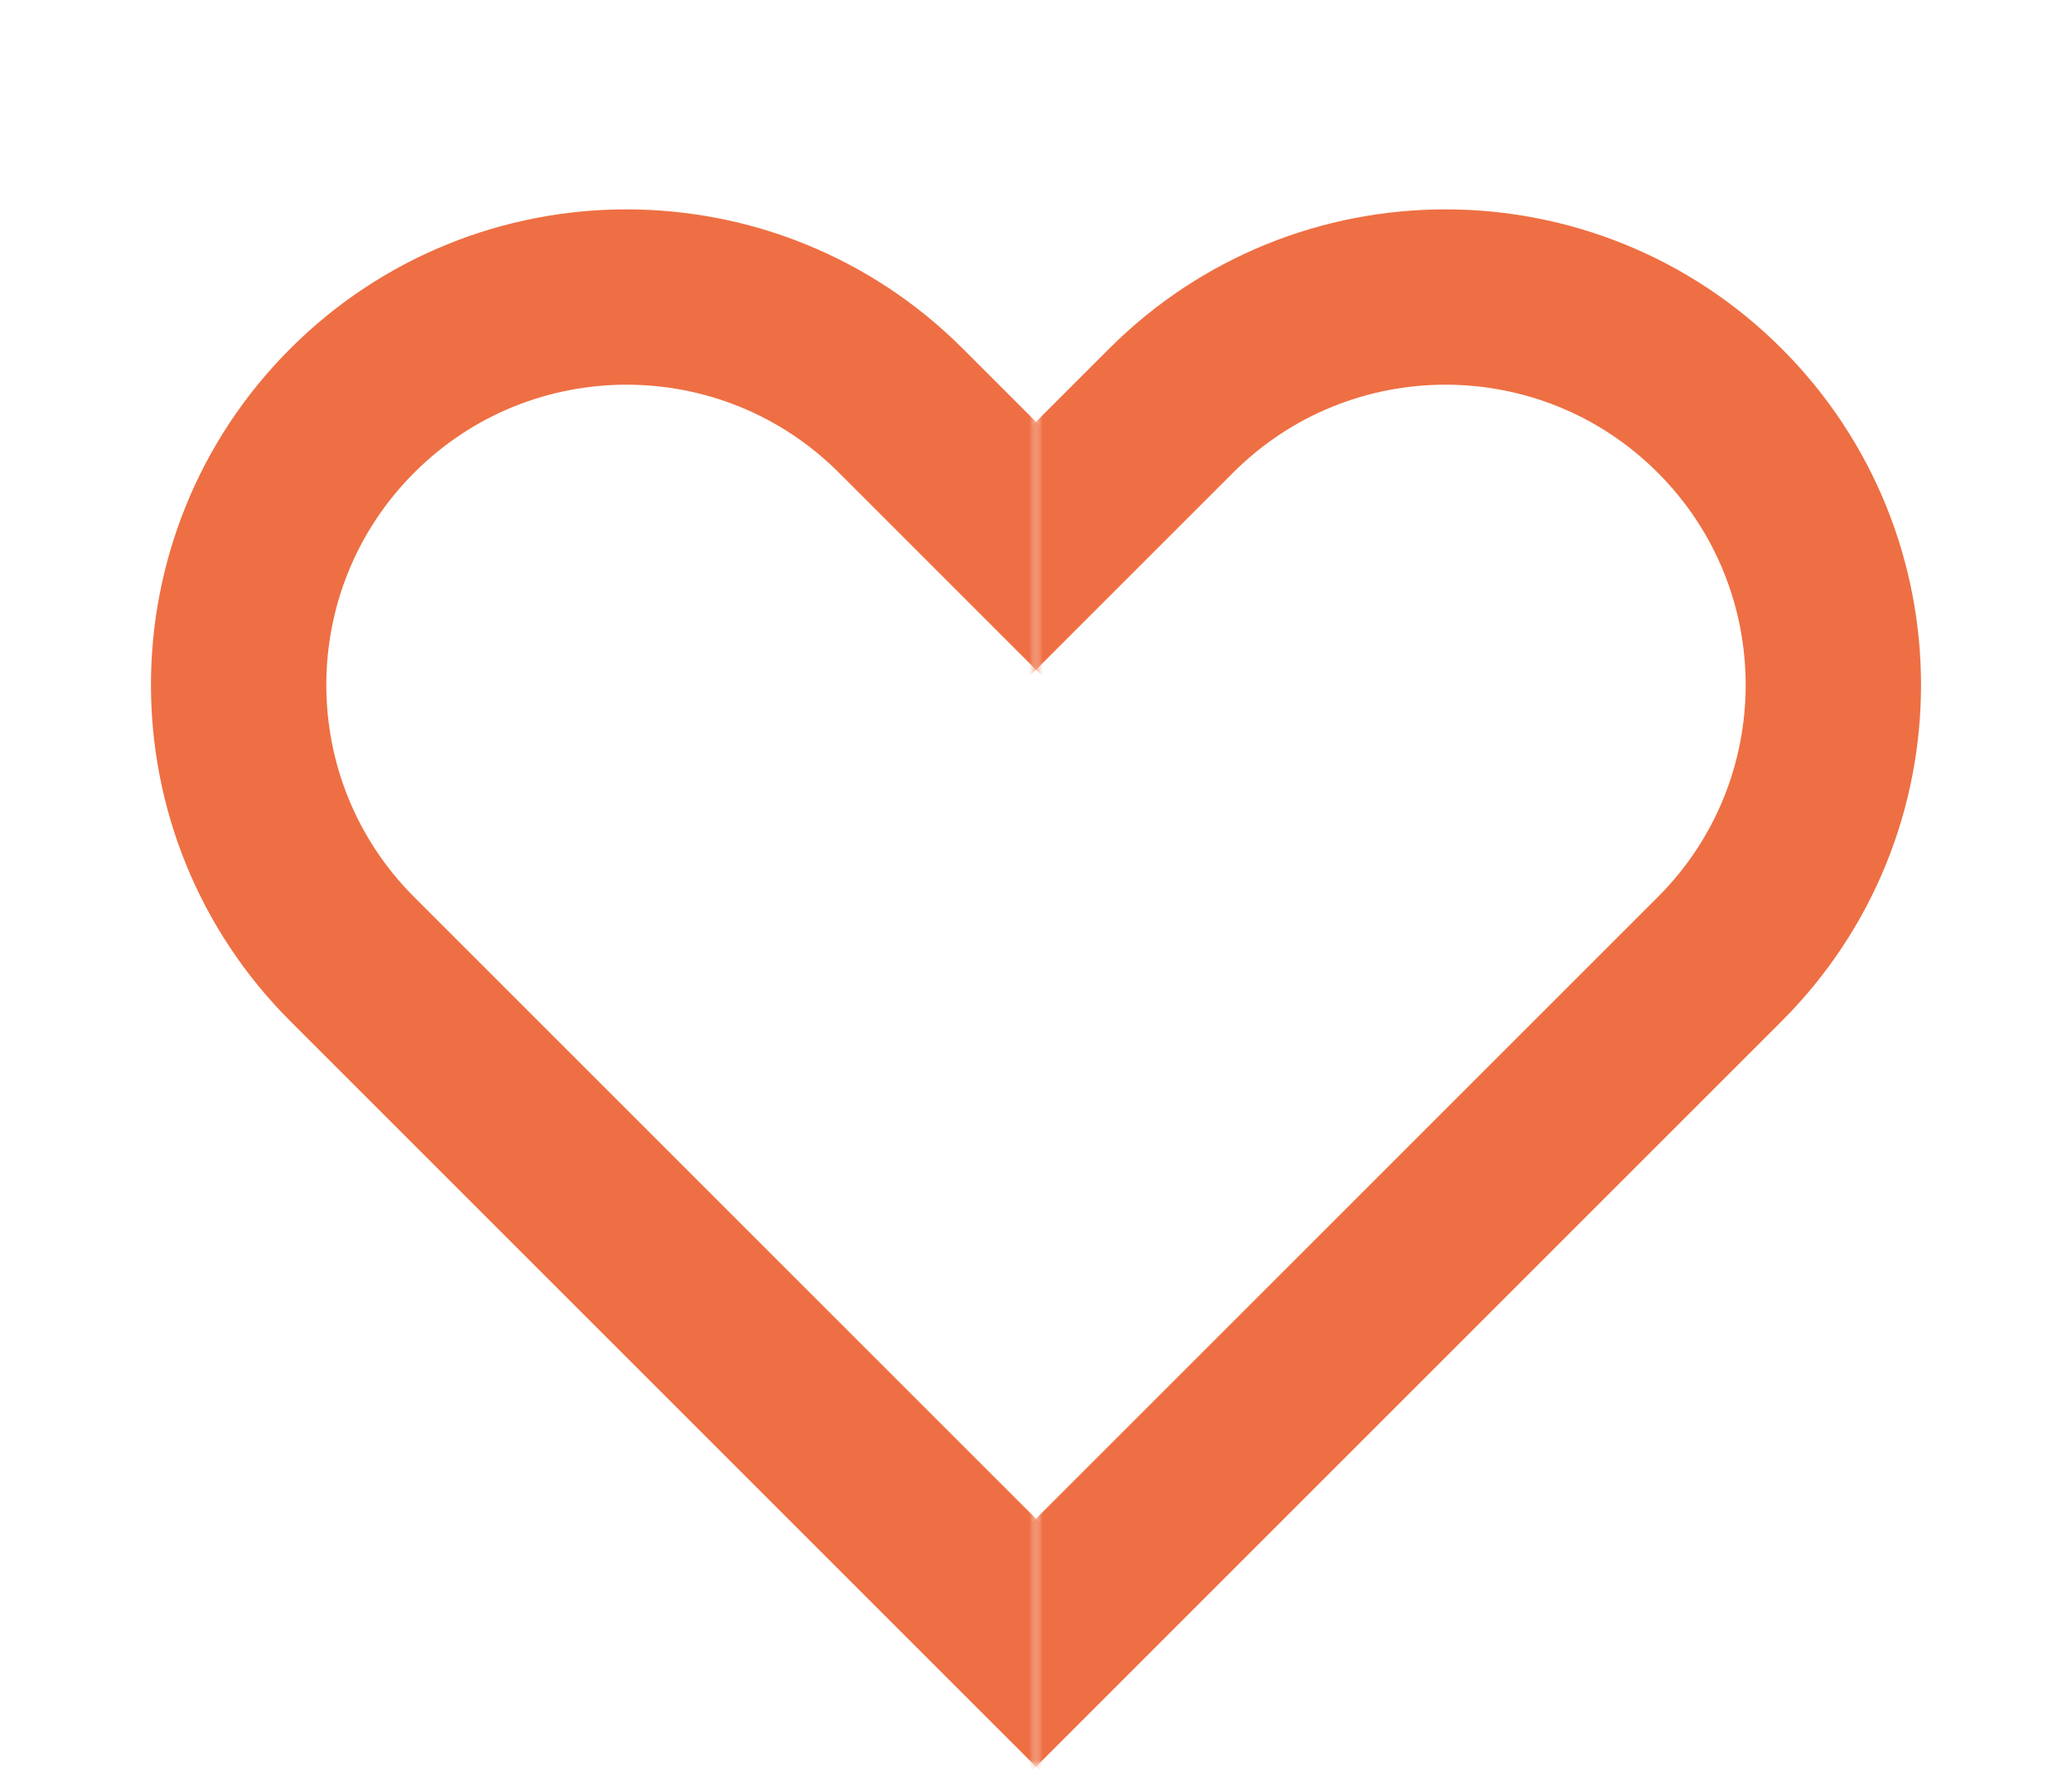 <?xml version="1.0" encoding="UTF-8"?> <svg xmlns="http://www.w3.org/2000/svg" width="309" height="264" viewBox="0 0 309 264" fill="none"><mask id="mask0_1479_965" style="mask-type:luminance" maskUnits="userSpaceOnUse" x="0" y="0" width="155" height="264"><path d="M154.502 0H0V263.41H154.502V0Z" fill="white"></path></mask><g mask="url(#mask0_1479_965)"><path d="M165.772 92.678L134.345 61.252C111.749 38.656 75.116 38.656 52.535 61.252C29.939 83.847 29.939 120.481 52.535 143.062L165.772 256.299" stroke="#EE6F43" stroke-width="26.151" stroke-miterlimit="10"></path></g><mask id="mask1_1479_965" style="mask-type:luminance" maskUnits="userSpaceOnUse" x="154" y="0" width="155" height="264"><path d="M154.496 0H308.998V263.41H154.496V0Z" fill="white"></path></mask><g mask="url(#mask1_1479_965)"><path d="M143.226 92.678L174.653 61.252C197.249 38.656 233.882 38.656 256.463 61.252C279.059 83.847 279.059 120.481 256.463 143.062L143.226 256.299" stroke="#EE6F43" stroke-width="26.151" stroke-miterlimit="10"></path></g></svg> 